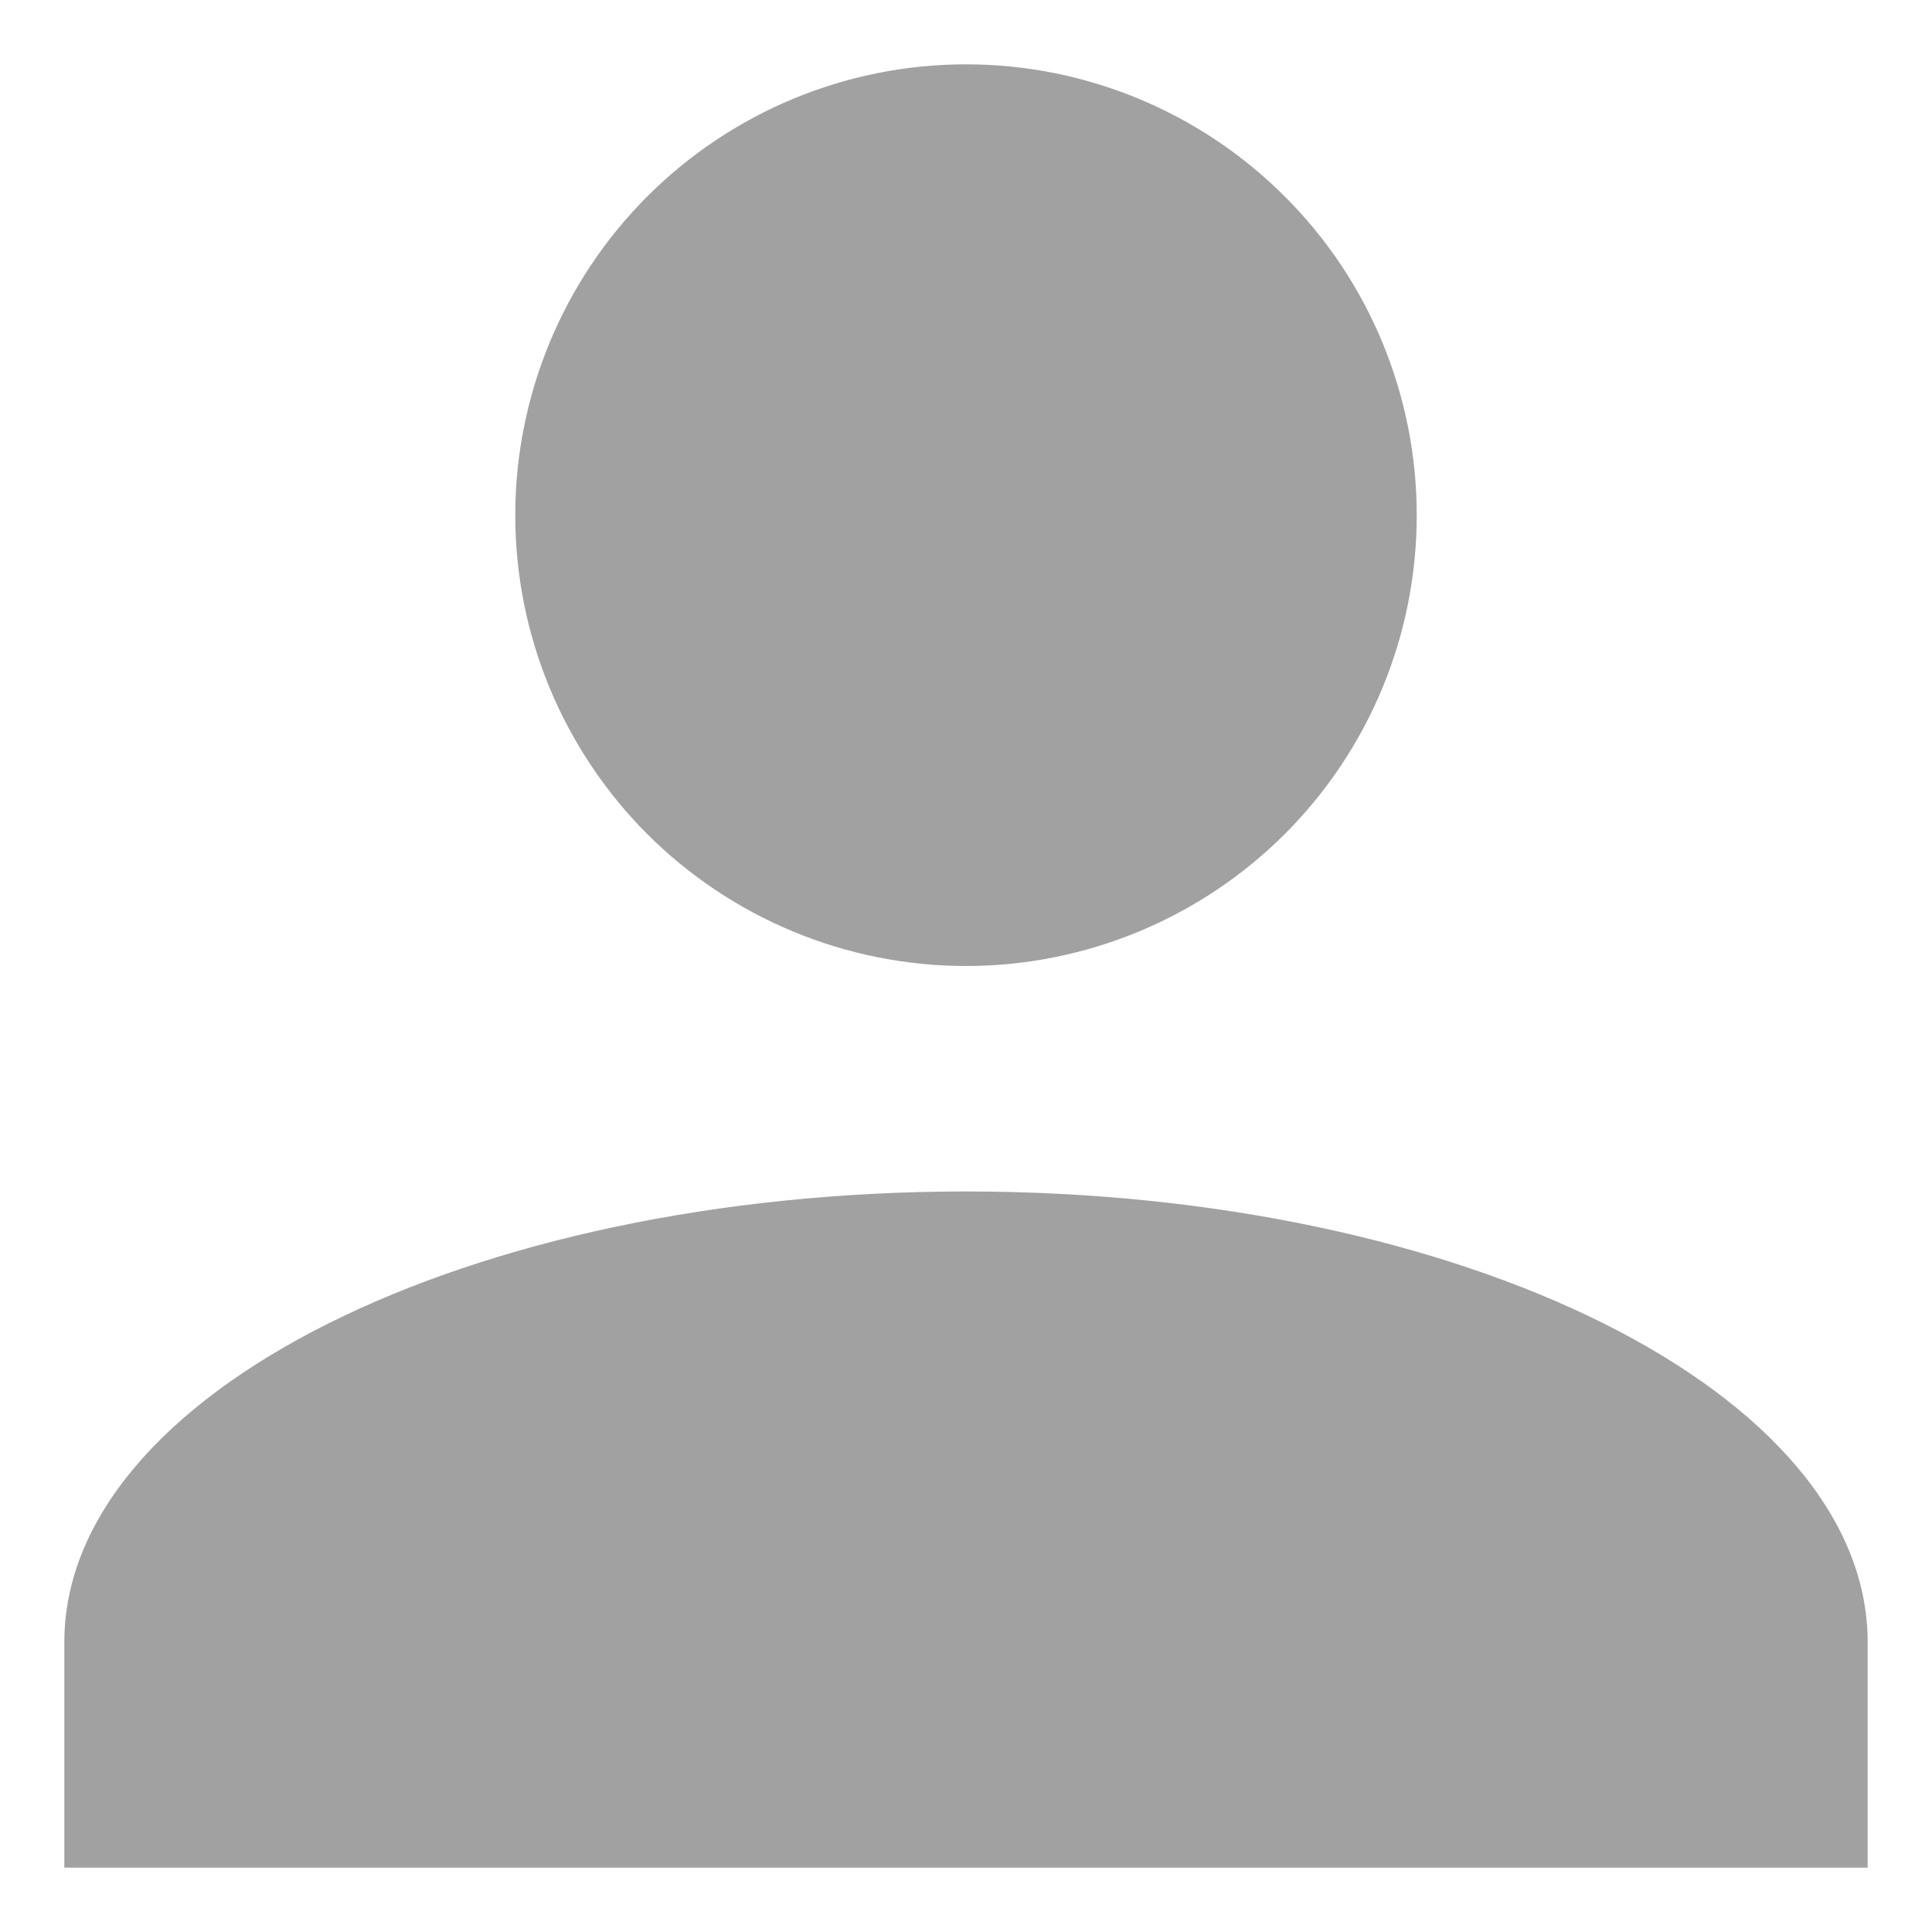 <svg width="10" height="10" viewBox="0 0 10 10" fill="none" xmlns="http://www.w3.org/2000/svg">
<path d="M5 0.333C5.619 0.333 6.212 0.579 6.65 1.017C7.088 1.454 7.333 2.048 7.333 2.667C7.333 3.286 7.088 3.879 6.65 4.317C6.212 4.754 5.619 5 5 5C4.381 5 3.788 4.754 3.35 4.317C2.913 3.879 2.667 3.286 2.667 2.667C2.667 2.048 2.913 1.454 3.35 1.017C3.788 0.579 4.381 0.333 5 0.333ZM5 6.167C7.579 6.167 9.667 7.211 9.667 8.5V9.667H0.333V8.5C0.333 7.211 2.422 6.167 5 6.167Z" fill="#A1A1A1"/>
</svg>
